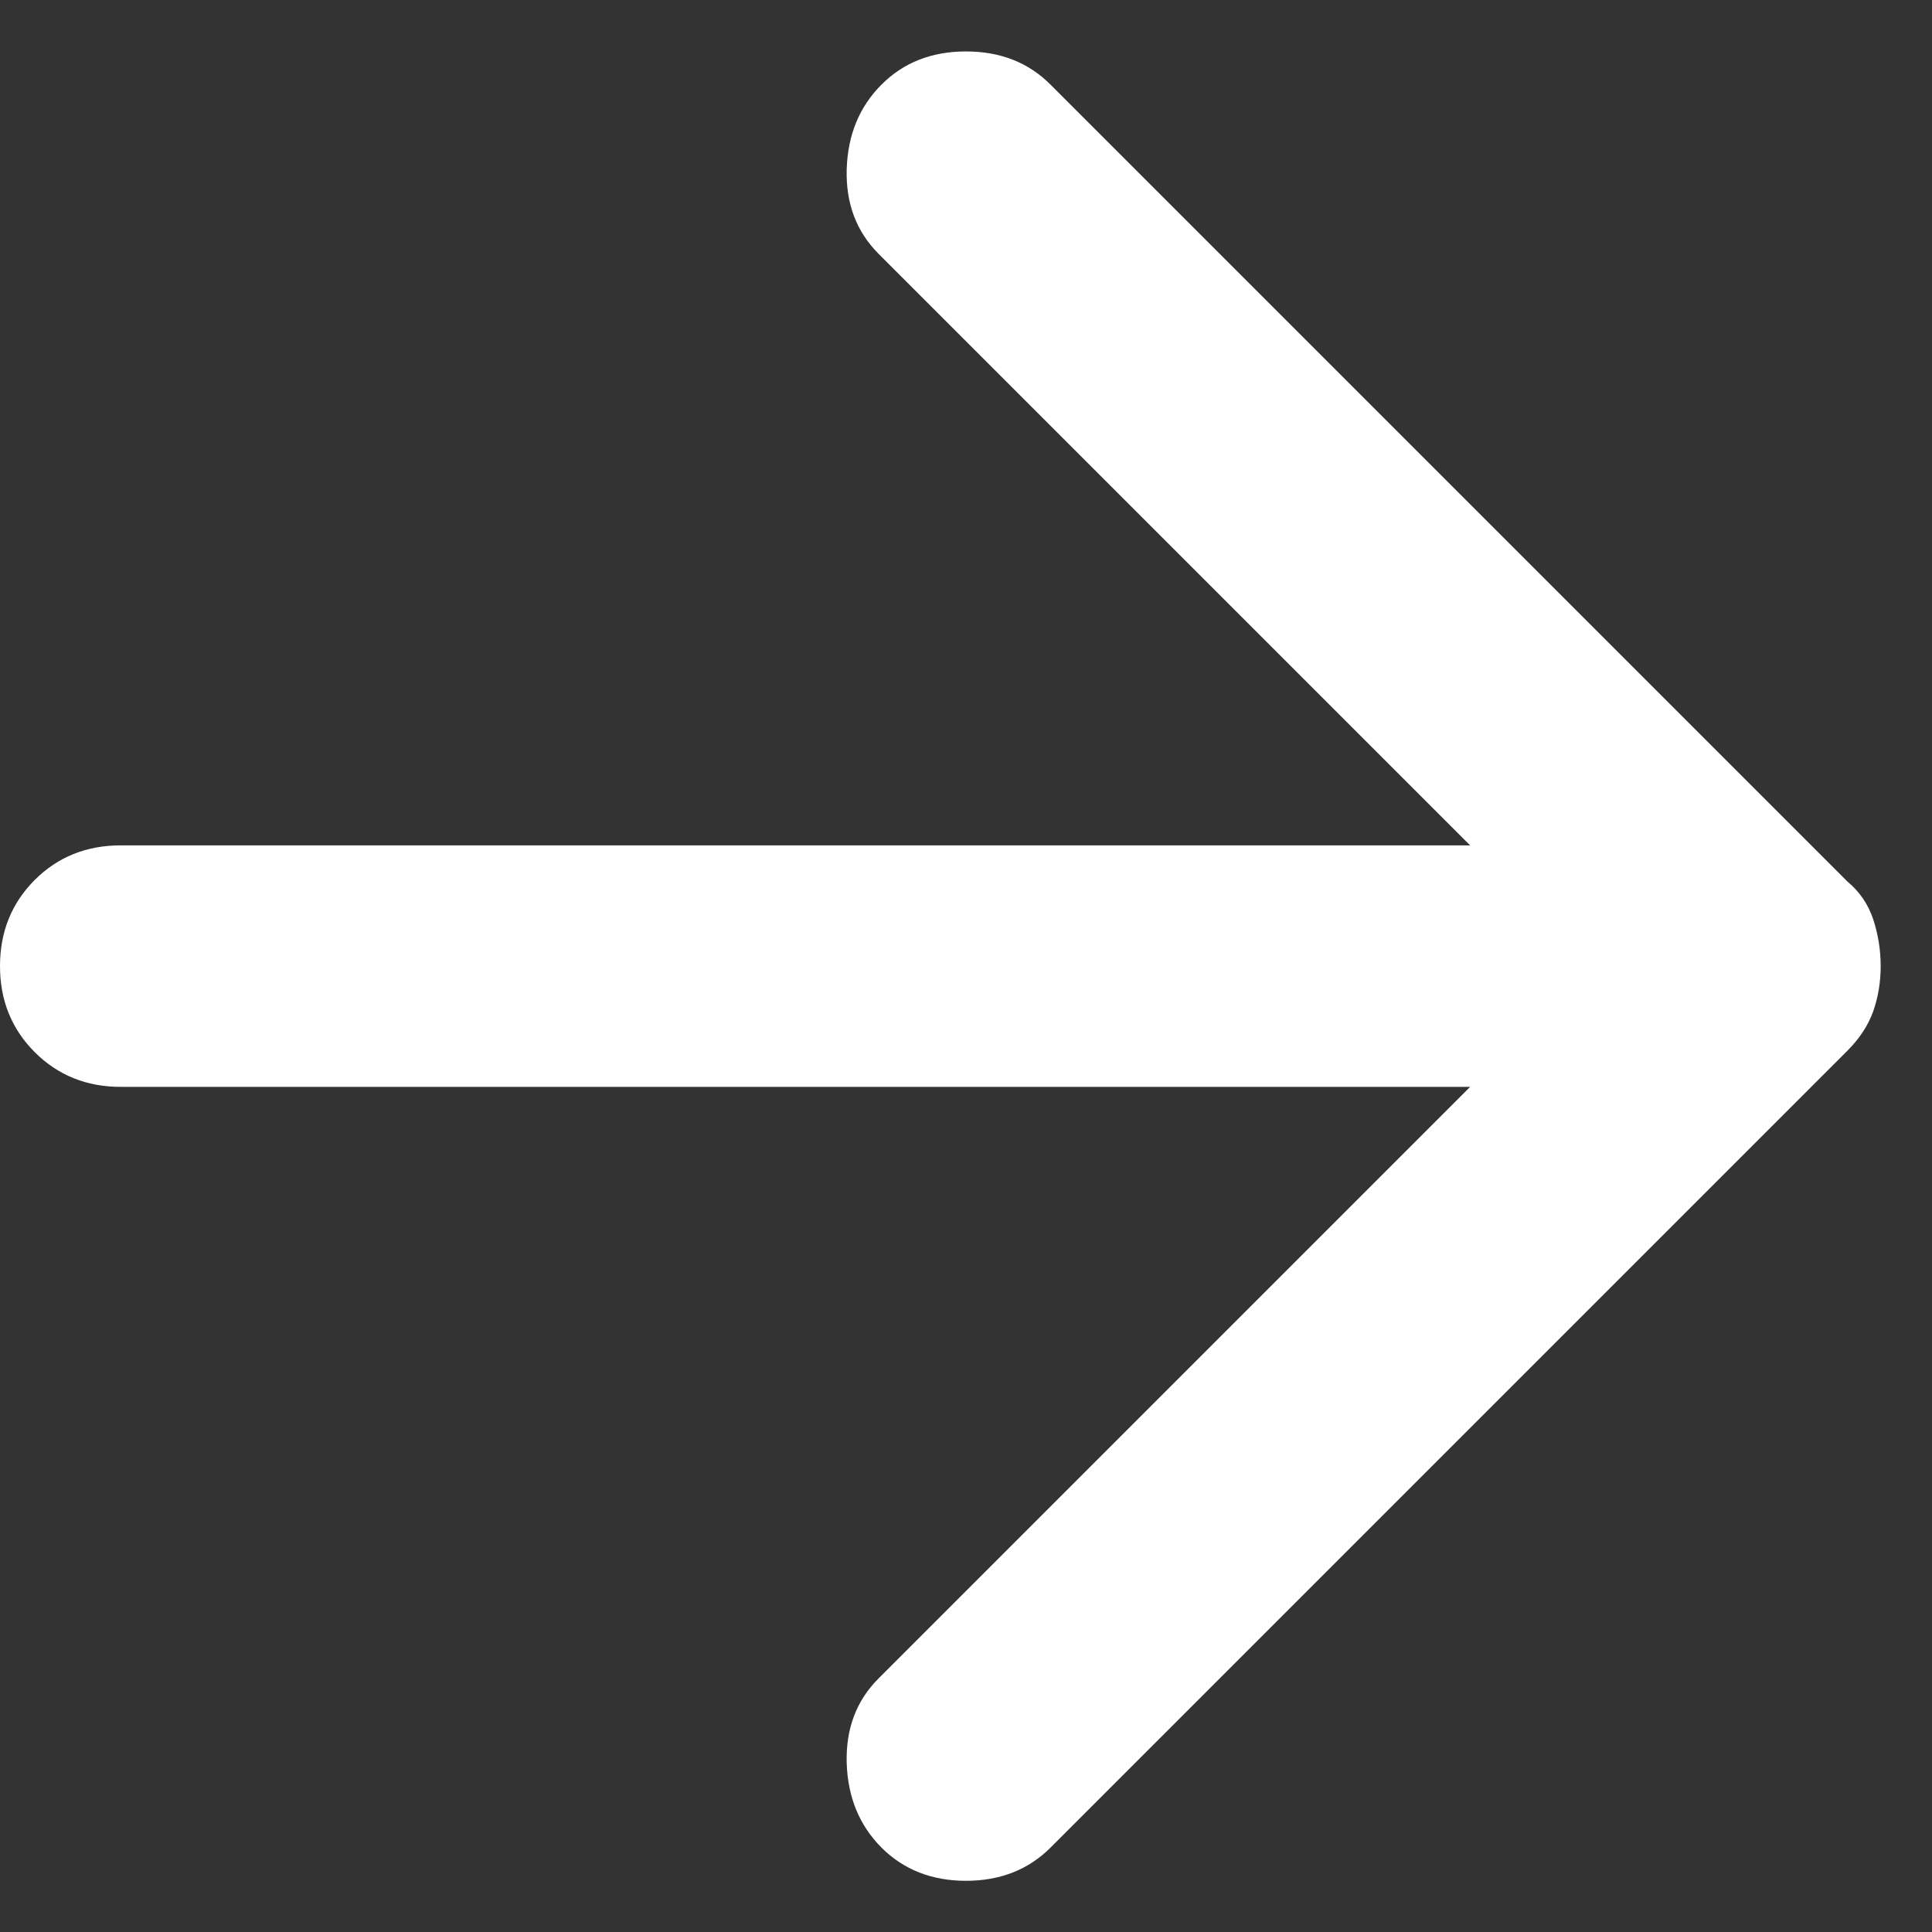<svg width="16" height="16" viewBox="0 0 16 16" fill="none" xmlns="http://www.w3.org/2000/svg">
<rect x="0" y="0" width="16" height="16" fill="#333333" stroke="none"/>
<path d="M7.3 15.301C7.117 15.117 7.021 14.884 7.012 14.601C7.004 14.317 7.092 14.084 7.275 13.901L12.175 9.001H1C0.717 9.001 0.479 8.905 0.287 8.713C0.096 8.521 0 8.284 0 8.001C0 7.717 0.096 7.48 0.287 7.288C0.479 7.096 0.717 7.001 1 7.001H12.175L7.275 2.101C7.092 1.917 7.004 1.684 7.012 1.401C7.021 1.117 7.117 0.884 7.3 0.701C7.483 0.517 7.717 0.426 8 0.426C8.283 0.426 8.517 0.517 8.7 0.701L15.3 7.301C15.4 7.384 15.471 7.488 15.513 7.613C15.554 7.738 15.575 7.867 15.575 8.001C15.575 8.134 15.554 8.259 15.513 8.376C15.471 8.492 15.4 8.601 15.3 8.701L8.7 15.301C8.517 15.484 8.283 15.576 8 15.576C7.717 15.576 7.483 15.484 7.3 15.301Z" fill="white"/>
</svg>
